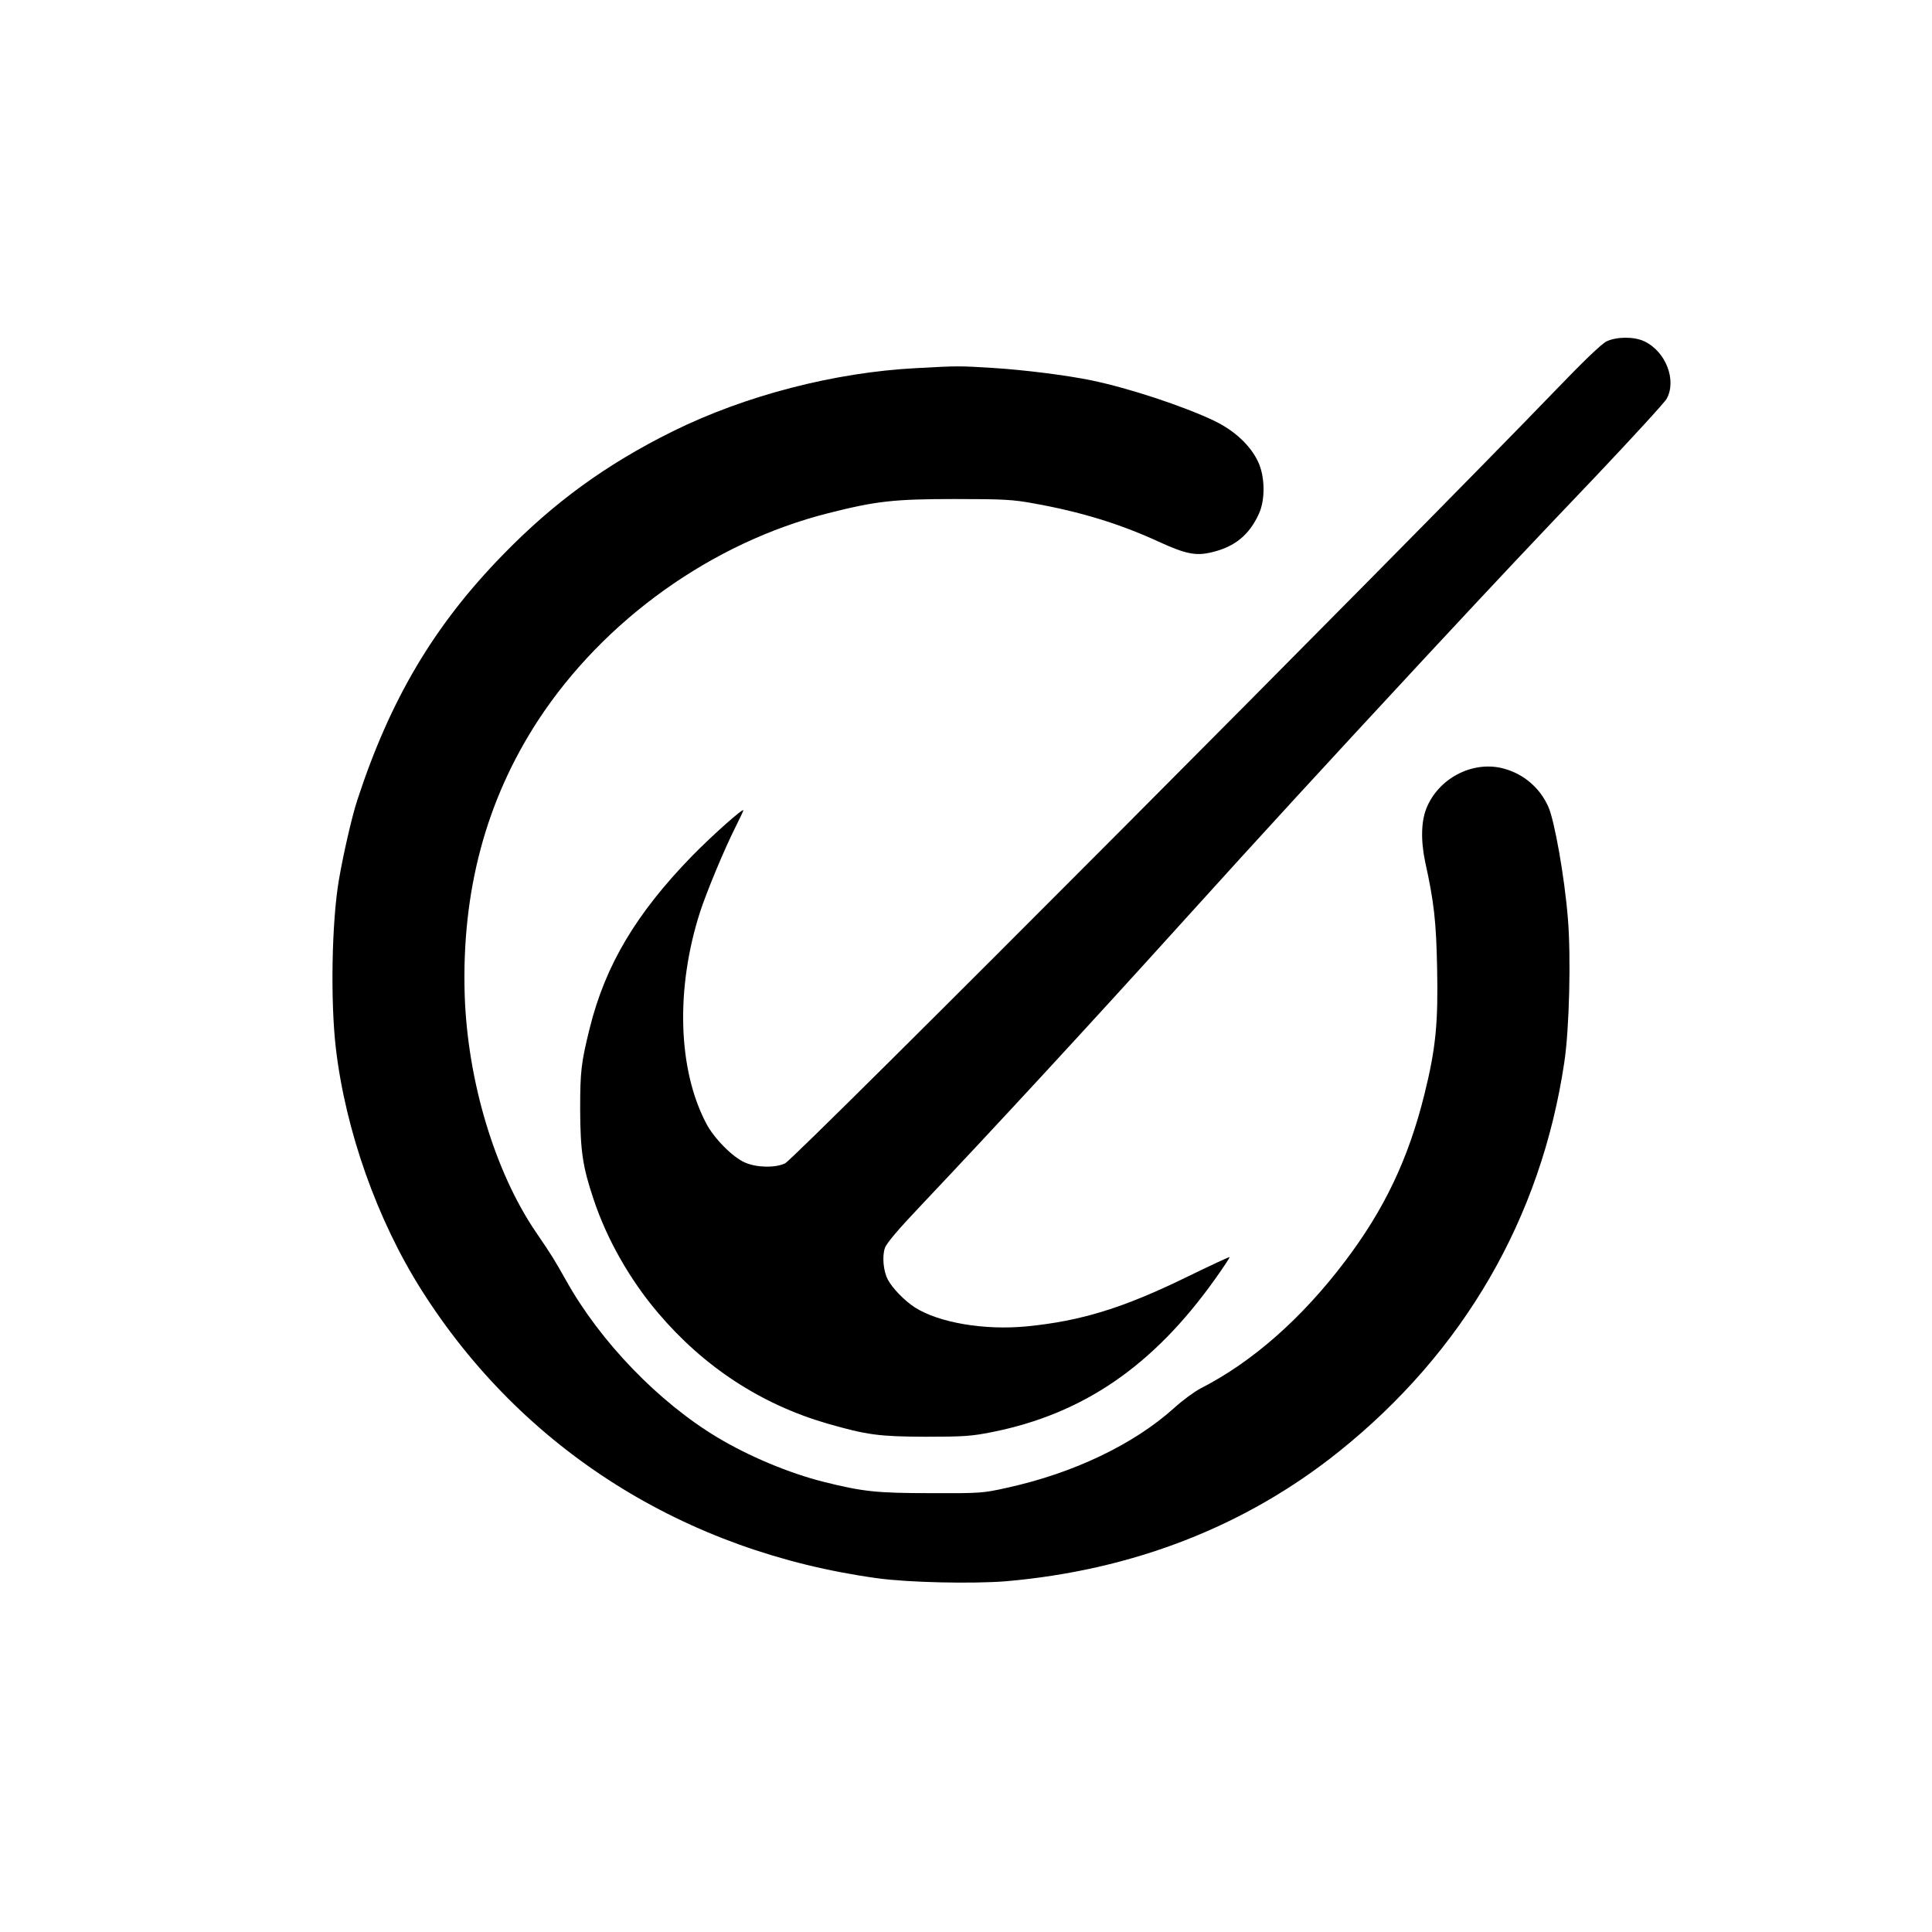 <?xml version="1.0" standalone="no"?>
<!DOCTYPE svg PUBLIC "-//W3C//DTD SVG 20010904//EN"
 "http://www.w3.org/TR/2001/REC-SVG-20010904/DTD/svg10.dtd">
<svg version="1.0" xmlns="http://www.w3.org/2000/svg"
 width="1024pt" height="1024pt" viewBox="0 0 1024 1024"
 preserveAspectRatio="xMidYMid meet">

<g transform="translate(0,1024) scale(0.1,-0.1)"
fill="#000000" stroke="none">
<path d="M8514 8430 c-26 -13 -122 -105 -269 -258 -805 -835 -4030 -4072
-4084 -4098 -51 -25 -153 -23 -214 5 -64 28 -164 129 -204 207 -150 285 -163
713 -33 1119 36 110 128 332 190 455 22 44 40 82 40 85 0 14 -160 -128 -271
-241 -297 -305 -460 -579 -543 -912 -46 -185 -51 -231 -51 -432 1 -221 13
-304 72 -479 70 -210 192 -425 342 -601 243 -286 545 -483 895 -585 213 -61
274 -69 521 -70 202 0 245 3 350 24 485 96 856 350 1184 810 45 63 80 116 78
118 -2 2 -105 -46 -228 -106 -334 -163 -559 -233 -847 -261 -223 -22 -466 19
-594 101 -54 35 -119 102 -143 148 -23 45 -30 121 -15 166 9 26 68 96 199 234
371 392 883 946 1371 1486 446 493 741 814 1294 1410 416 447 545 584 911 968
192 203 359 385 369 404 54 99 -6 251 -119 304 -55 26 -148 25 -201 -1z"/>
<path d="M4859 8289 c-434 -22 -909 -145 -1293 -335 -351 -174 -629 -375 -901
-655 -364 -373 -597 -766 -771 -1299 -28 -84 -75 -289 -98 -425 -38 -223 -45
-642 -16 -890 51 -437 219 -912 455 -1284 534 -843 1394 -1386 2415 -1526 165
-23 507 -30 681 -16 671 58 1269 290 1764 686 662 530 1073 1238 1196 2064 27
176 36 564 19 764 -18 222 -71 519 -104 592 -44 98 -128 171 -231 200 -158 46
-340 -41 -410 -198 -33 -72 -36 -178 -11 -297 47 -212 58 -315 63 -561 6 -291
-7 -426 -67 -668 -85 -343 -212 -610 -421 -886 -230 -304 -492 -534 -764 -673
-33 -17 -96 -63 -140 -103 -216 -195 -537 -348 -890 -425 -125 -28 -140 -29
-400 -28 -289 0 -362 8 -570 60 -183 46 -397 136 -562 235 -311 186 -622 508
-803 833 -65 115 -74 130 -160 256 -218 321 -362 802 -377 1255 -17 549 112
1032 389 1457 349 533 923 943 1538 1098 252 64 347 75 670 75 261 0 309 -3
418 -23 247 -44 457 -108 663 -203 147 -67 199 -77 286 -55 119 29 195 92 245
202 35 75 33 199 -4 277 -41 87 -125 165 -233 217 -164 78 -452 173 -650 214
-131 27 -359 56 -525 66 -178 11 -183 11 -401 -1z"/>
</g>
</svg>
